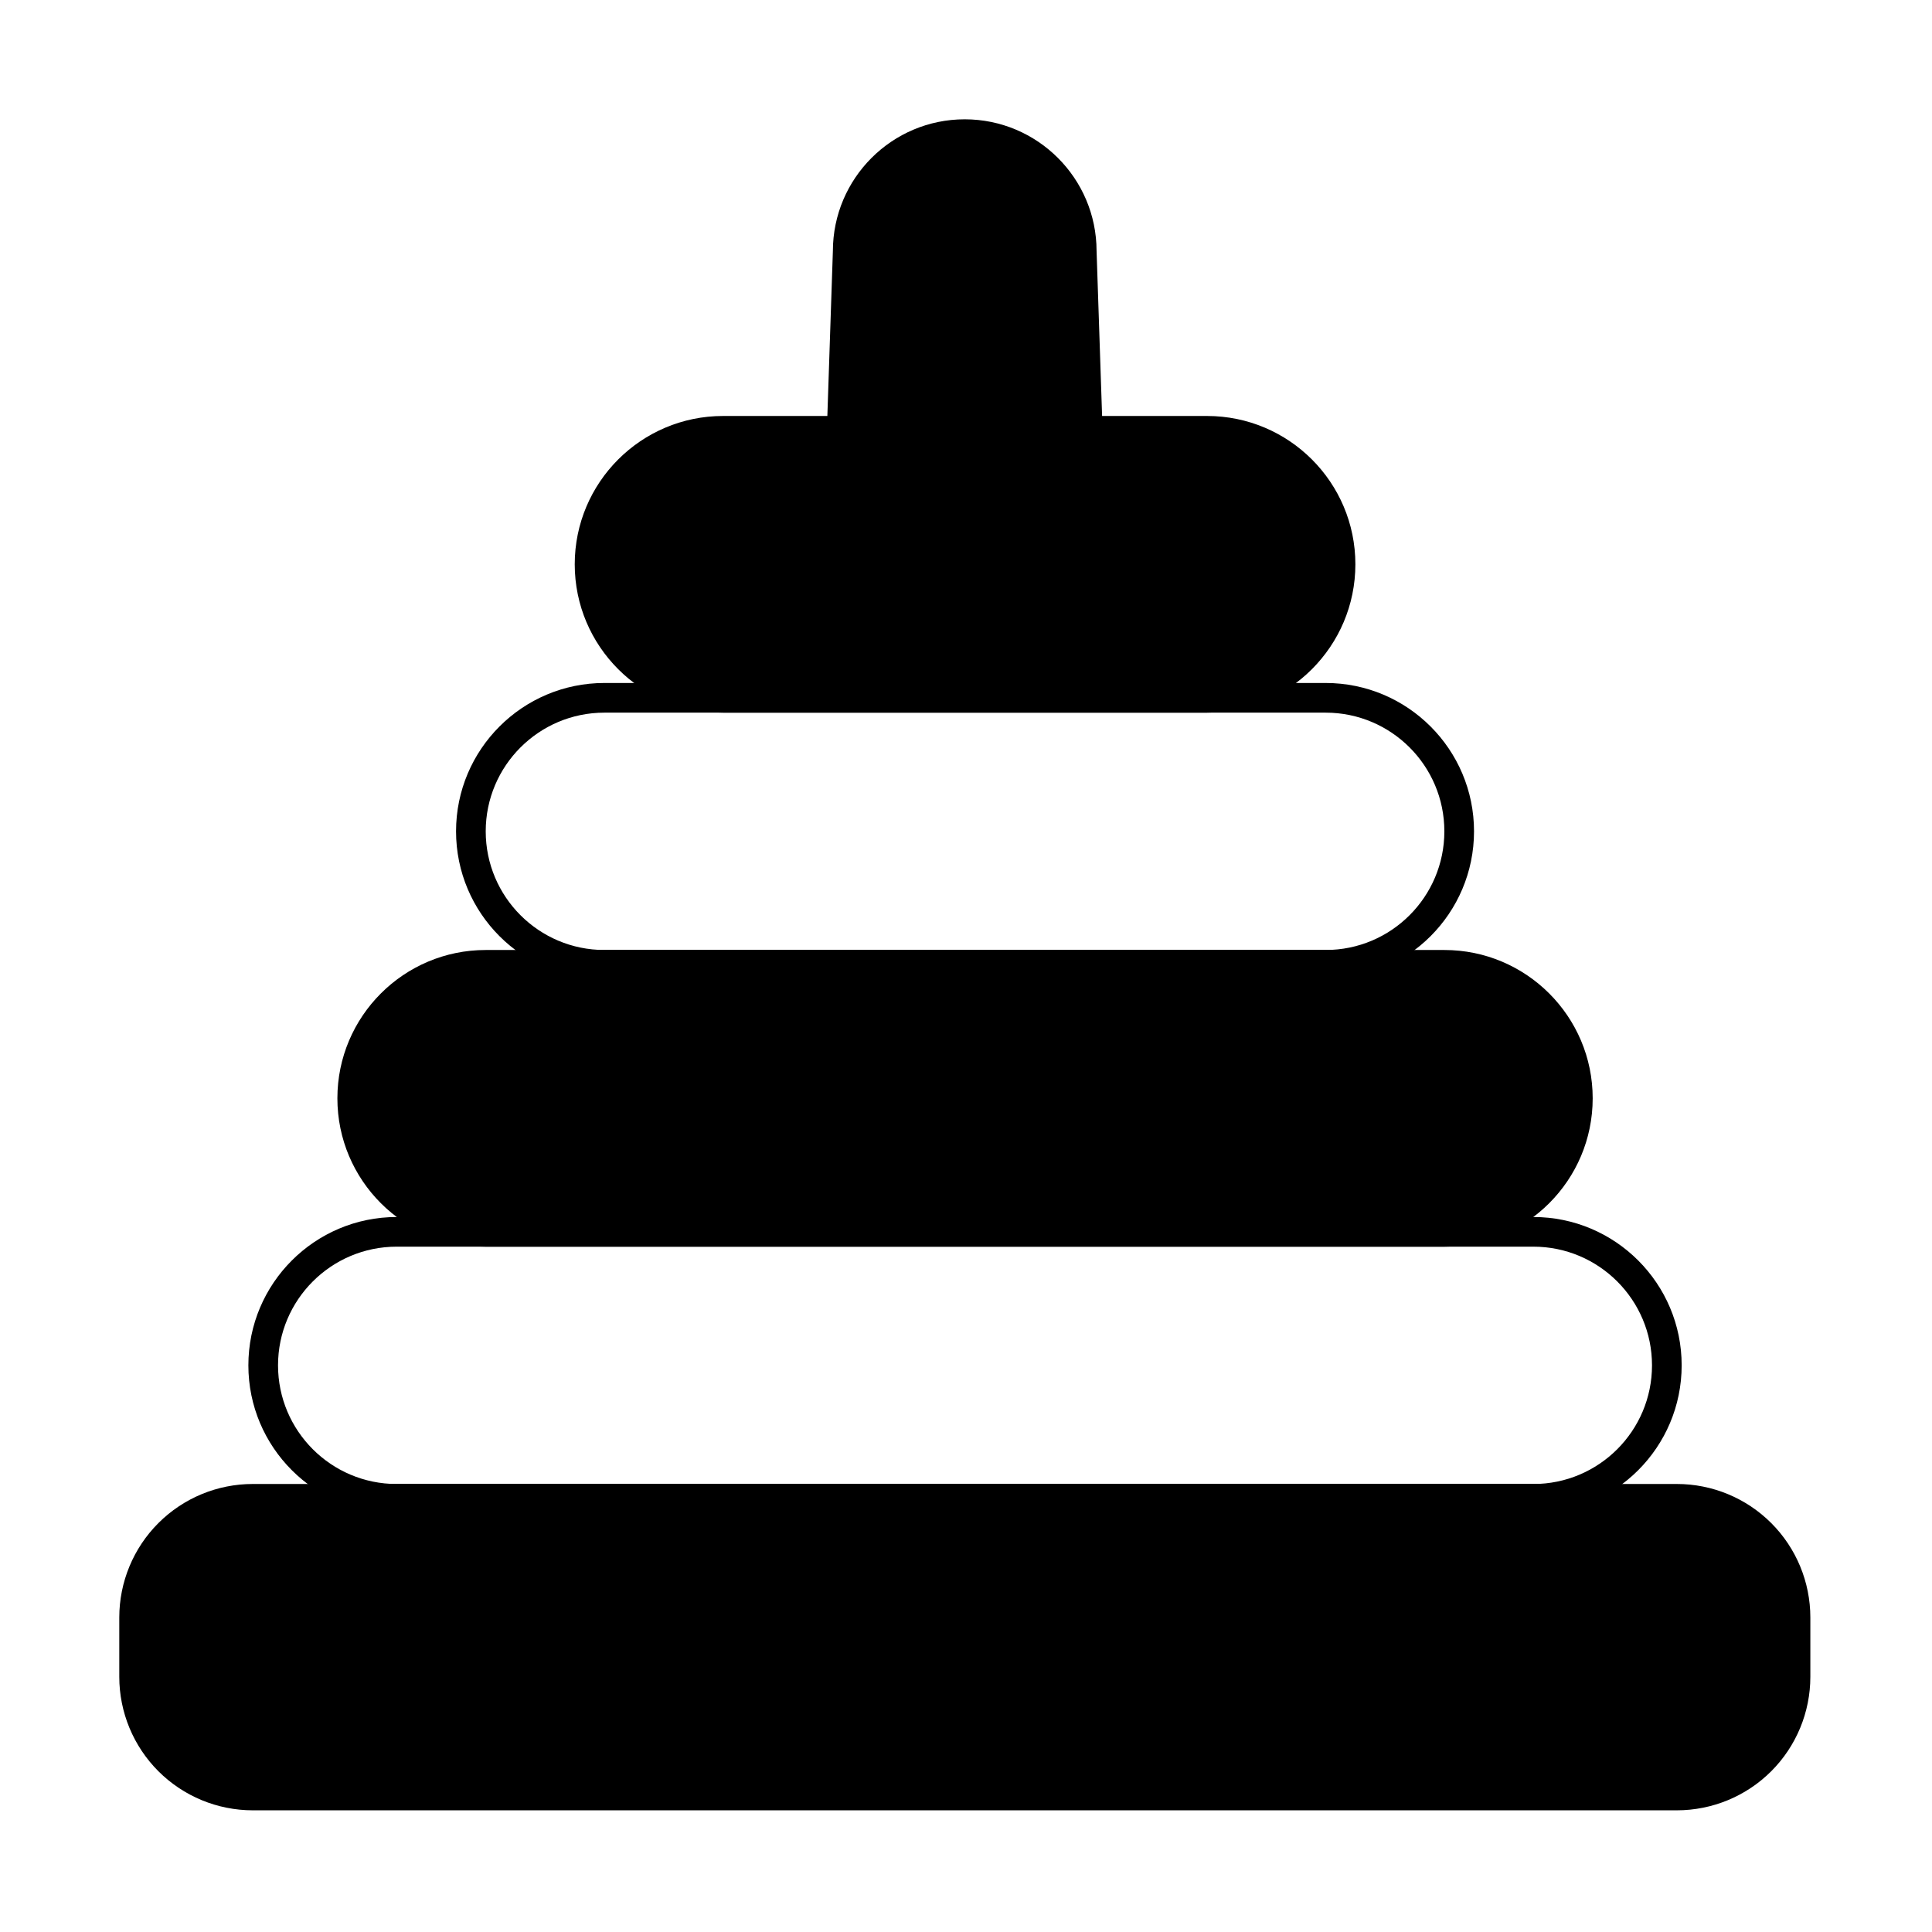 <?xml version="1.0" encoding="UTF-8"?>
<!-- Uploaded to: ICON Repo, www.svgrepo.com, Generator: ICON Repo Mixer Tools -->
<svg fill="#000000" width="800px" height="800px" version="1.1" viewBox="144 144 512 512" xmlns="http://www.w3.org/2000/svg">
 <g fill-rule="evenodd">
  <path d="m249.13 545.14h301.22c21.695 0 39.309-17.613 39.309-39.312 0-21.695-17.613-39.309-39.309-39.309h-301.22c-21.695 0-39.309 17.613-39.309 39.309 0 21.699 17.613 39.312 39.309 39.312zm0-7.863c-17.359 0-31.449-14.09-31.449-31.449 0-17.355 14.094-31.449 31.449-31.449h301.22c17.355 0 31.449 14.09 31.449 31.449s-14.094 31.449-31.449 31.449z"/>
  <path d="m304.17 403.62h191.15c21.695 0 39.312-17.613 39.312-39.312 0-21.695-17.617-39.309-39.312-39.309h-191.15c-21.695 0-39.312 17.613-39.312 39.309 0 21.695 17.613 39.312 39.312 39.312zm0-7.863c-17.359 0-31.449-14.09-31.449-31.449 0-17.355 14.09-31.449 31.449-31.449h191.15c17.359 0 31.449 14.09 31.449 31.449 0 17.359-14.09 31.449-31.449 31.449z"/>
  <path d="m623.76 572.65c0-9.383-3.727-18.383-10.359-25.016-6.637-6.637-15.637-10.363-25.02-10.363h-377.39c-9.383 0-18.383 3.727-25.016 10.363-6.633 6.633-10.363 15.633-10.363 25.016v15.723c0 9.383 3.731 18.383 10.363 25.02 6.633 6.633 15.637 10.359 25.016 10.359h377.39c9.383 0 18.383-3.727 25.02-10.359 6.633-6.637 10.359-15.637 10.359-25.02z"/>
  <path d="m272.72 474.38h254.05c21.695 0 39.309-17.613 39.309-39.312 0-21.695-17.613-39.309-39.309-39.309h-254.05c-21.695 0-39.309 17.613-39.309 39.309s17.613 39.312 39.309 39.312z"/>
  <path d="m335.62 332.86h128.26c21.695 0 39.309-17.613 39.309-39.312 0-21.695-17.613-39.309-39.309-39.309h-128.26c-21.695 0-39.309 17.613-39.309 39.309 0 21.695 17.613 39.312 39.309 39.312z"/>
  <path d="m363.13 258.04c-0.035 1.062 0.363 2.098 1.102 2.863 0.742 0.766 1.762 1.199 2.828 1.199h65.203c1.066 0 2.086-0.434 2.828-1.199 0.738-0.766 1.137-1.801 1.102-2.863l-1.59-47.551c-0.039-19.254-15.68-34.871-34.941-34.871-19.273 0-34.922 15.641-34.941 34.91 0-0.039-1.59 47.512-1.59 47.512z"/>
 </g>
</svg>